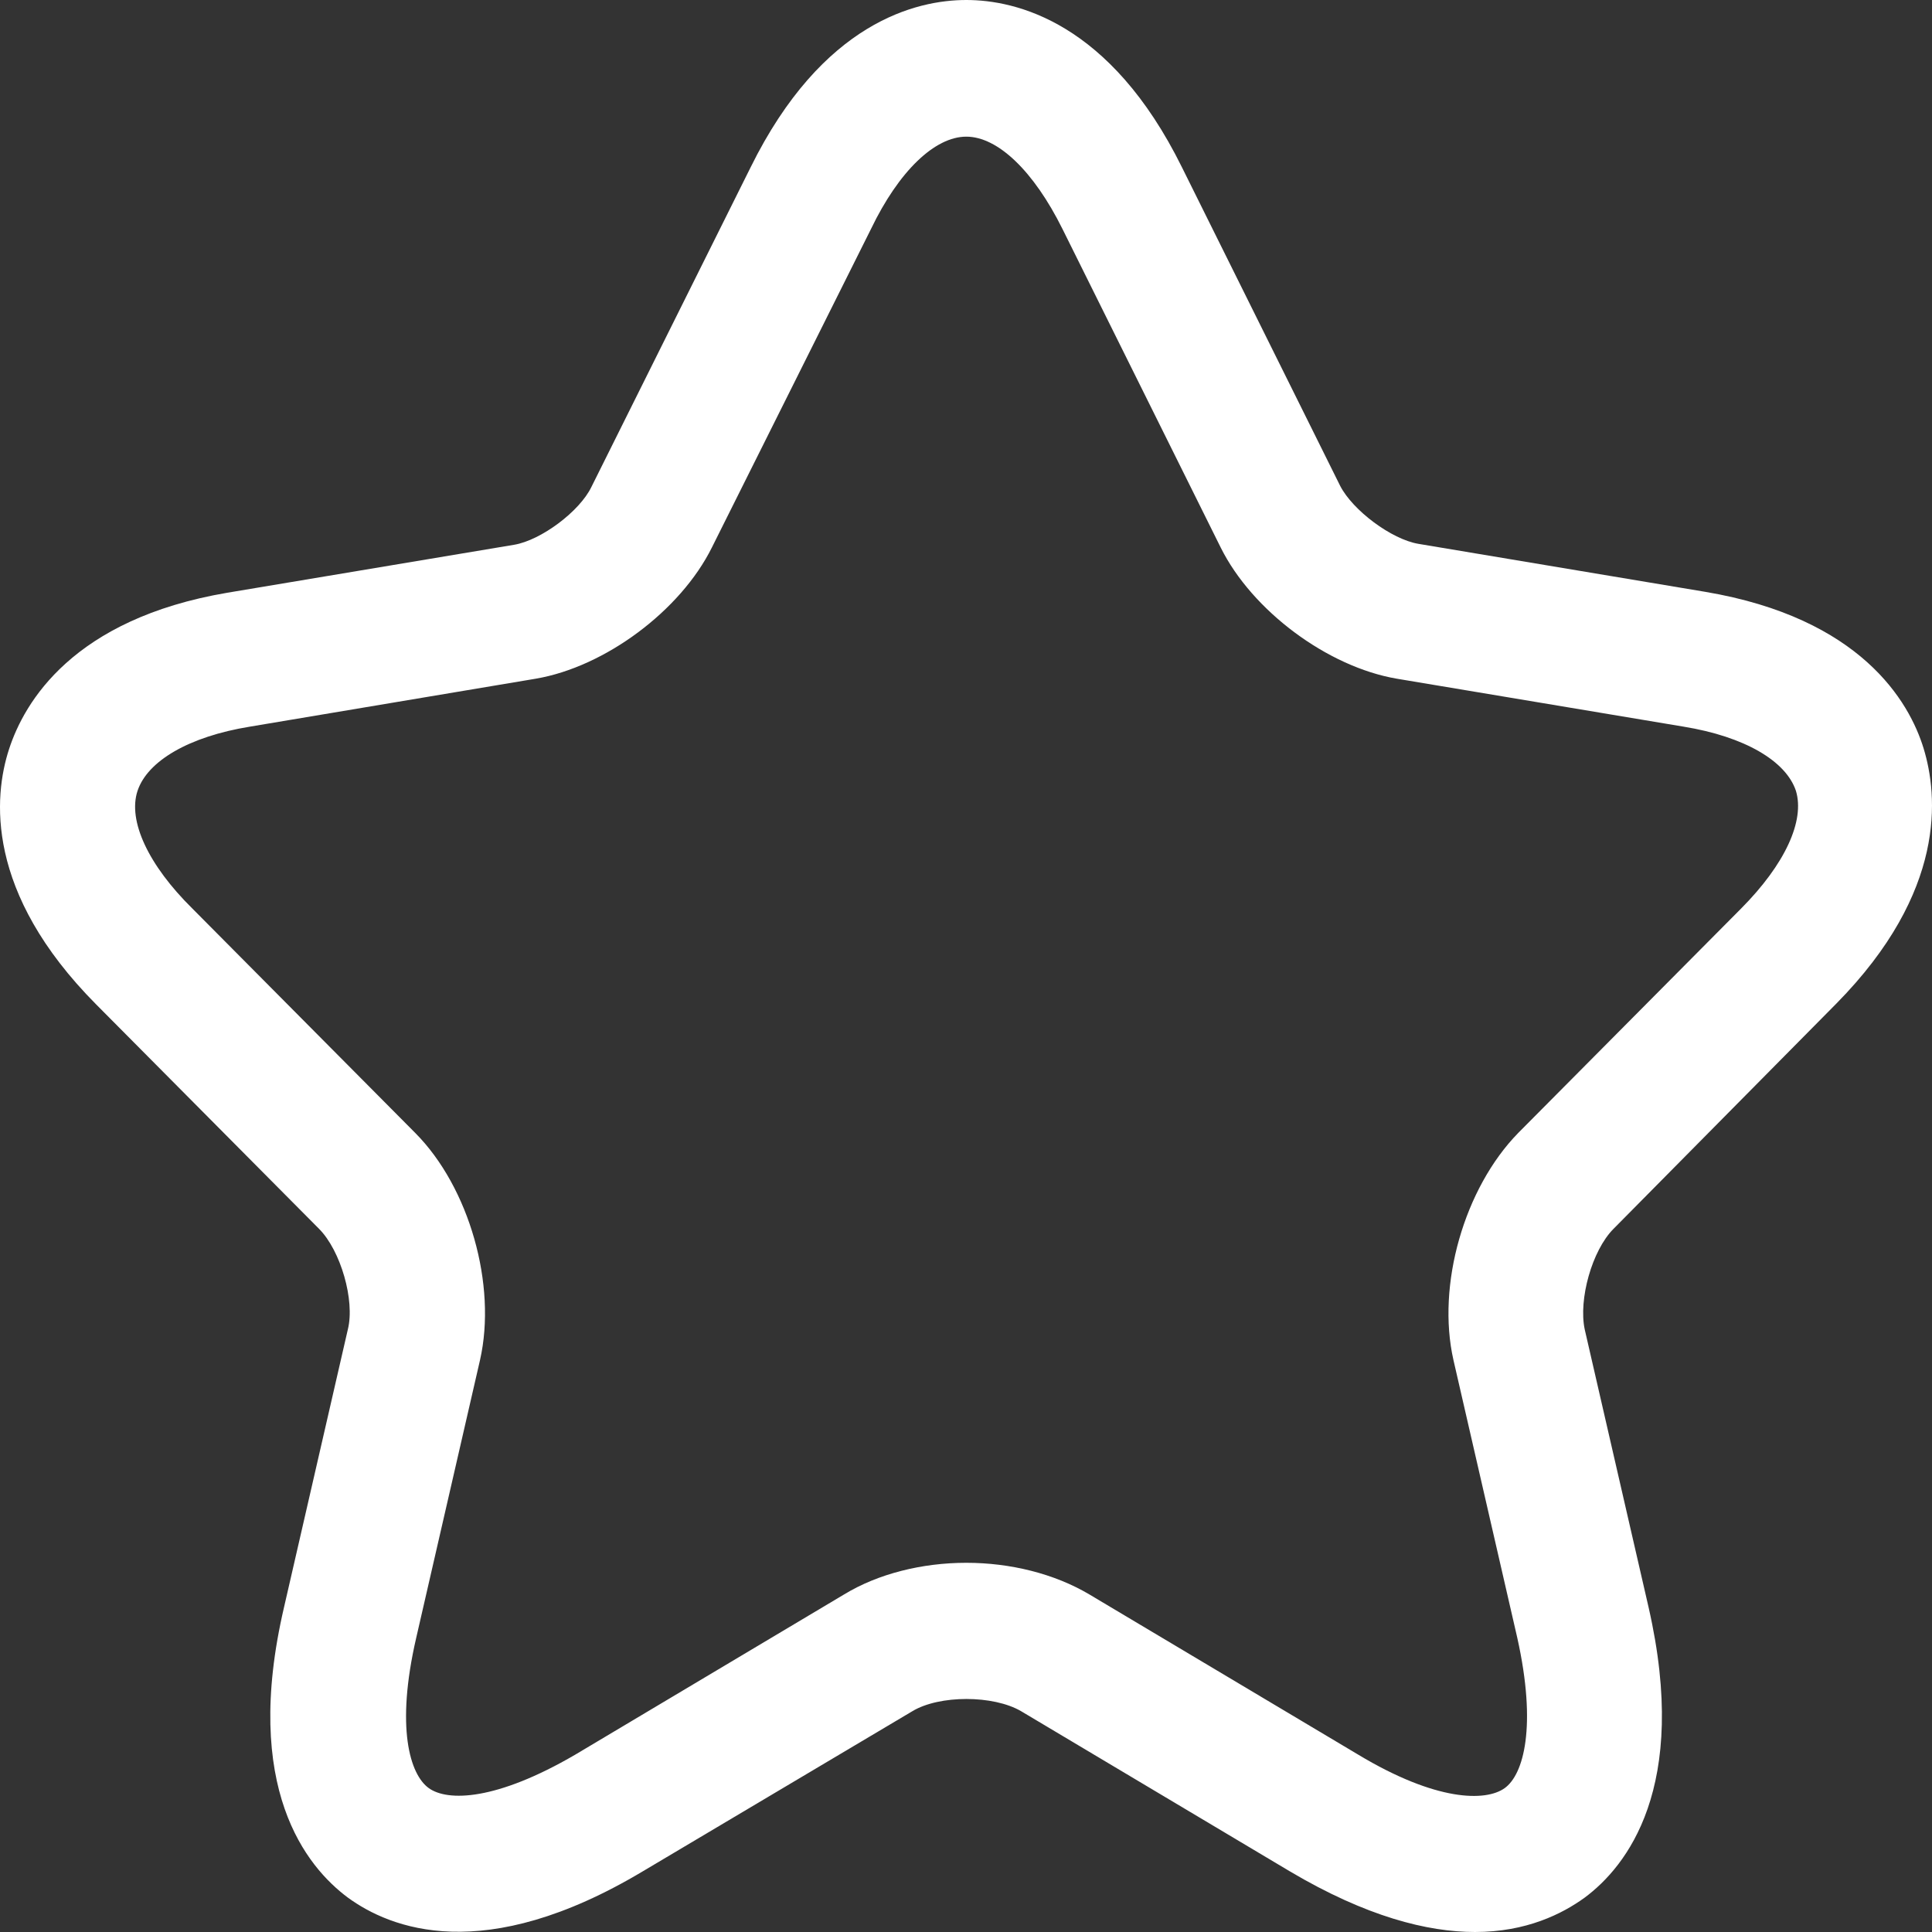 <svg width="71" height="71" viewBox="0 0 71 71" fill="none" xmlns="http://www.w3.org/2000/svg">
<rect x="0" y="0" width="71" height="71" fill="#333333" stroke="none"/>
<path d="M54.207 71C52.456 71 50.21 70.435 47.403 68.772L37.526 62.886C36.502 62.287 34.52 62.287 33.529 62.886L23.619 68.772C17.772 72.264 14.337 70.867 12.784 69.736C11.265 68.606 8.886 65.712 10.439 59.061L12.784 48.852C13.048 47.788 12.52 45.959 11.727 45.161L3.535 36.913C-0.561 32.79 -0.231 29.265 0.331 27.535C0.892 25.806 2.676 22.747 8.358 21.782L18.895 20.02C19.886 19.853 21.306 18.789 21.736 17.891L27.583 6.152C30.225 0.798 33.694 0 35.511 0C37.328 0 40.796 0.798 43.438 6.152L49.252 17.858C49.715 18.756 51.135 19.82 52.126 19.986L62.664 21.749C68.378 22.713 70.162 25.773 70.691 27.502C71.219 29.231 71.549 32.756 67.486 36.88L59.294 45.161C58.502 45.959 58.006 47.755 58.237 48.852L60.583 59.061C62.102 65.712 59.757 68.606 58.237 69.736C57.411 70.335 56.09 71 54.207 71ZM35.511 57.432C37.129 57.432 38.748 57.831 40.036 58.596L49.913 64.482C52.787 66.211 54.604 66.211 55.297 65.712C55.991 65.214 56.486 63.451 55.76 60.192L53.414 49.983C52.787 47.222 53.811 43.664 55.793 41.636L63.985 33.388C65.603 31.759 66.33 30.163 66 29.065C65.637 27.968 64.117 27.07 61.871 26.704L51.333 24.942C48.79 24.509 46.015 22.447 44.859 20.119L39.045 8.414C37.988 6.285 36.667 5.022 35.511 5.022C34.355 5.022 33.033 6.285 32.009 8.414L26.162 20.119C25.006 22.447 22.232 24.509 19.688 24.942L9.184 26.704C6.937 27.07 5.418 27.968 5.054 29.065C4.691 30.163 5.451 31.792 7.069 33.388L15.261 41.636C17.244 43.631 18.267 47.222 17.64 49.983L15.295 60.192C14.535 63.484 15.063 65.214 15.757 65.712C16.451 66.211 18.235 66.178 21.141 64.482L31.018 58.596C32.273 57.831 33.892 57.432 35.511 57.432Z" fill="white"/>
</svg>
